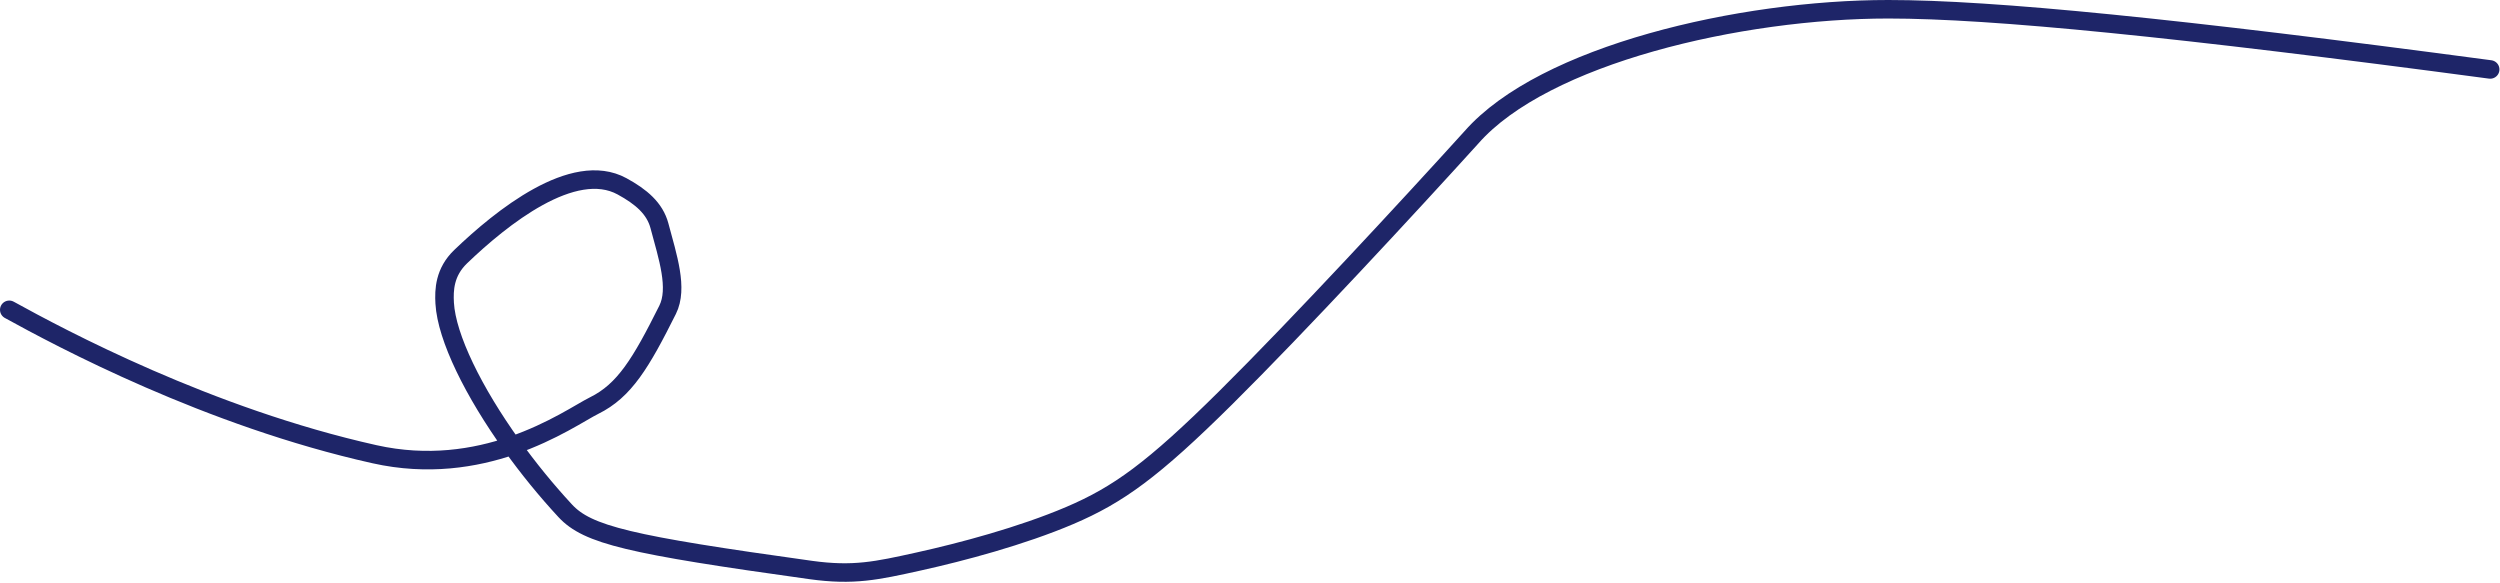 <svg width="540" height="126" viewBox="0 0 540 126" fill="none" xmlns="http://www.w3.org/2000/svg">
<path d="M2 66.919C12.996 72.982 45.014 90.103 80.894 98.112C92.449 100.691 102.595 99.003 110.606 96.256M110.606 96.256C119.41 93.237 125.636 88.938 128.323 87.612C134.896 84.372 138.442 78.437 144.203 66.919C146.521 62.284 144.236 55.501 142.442 48.773C141.437 45.003 138.495 42.506 134.361 40.248C123.847 34.505 108.282 47.012 99.508 55.432C96.014 58.786 95.887 62.621 96.051 65.484C96.477 72.915 102.297 84.671 110.606 96.256ZM110.606 96.256C114.069 101.083 117.964 105.881 122.081 110.324C126.926 115.551 135.899 117.668 175.107 123.119C184.335 124.402 189.389 123.283 198.254 121.32L198.579 121.248C207.646 119.241 220.63 115.801 231.063 111.352C241.495 106.902 248.984 101.548 264.769 85.902C280.555 70.257 304.411 44.482 317.825 29.676C333.488 11.814 375.88 2 407.881 2C430.38 2 470.38 6 537.88 15" stroke="#1E2568" stroke-width="4" stroke-linecap="round"/>
</svg>
